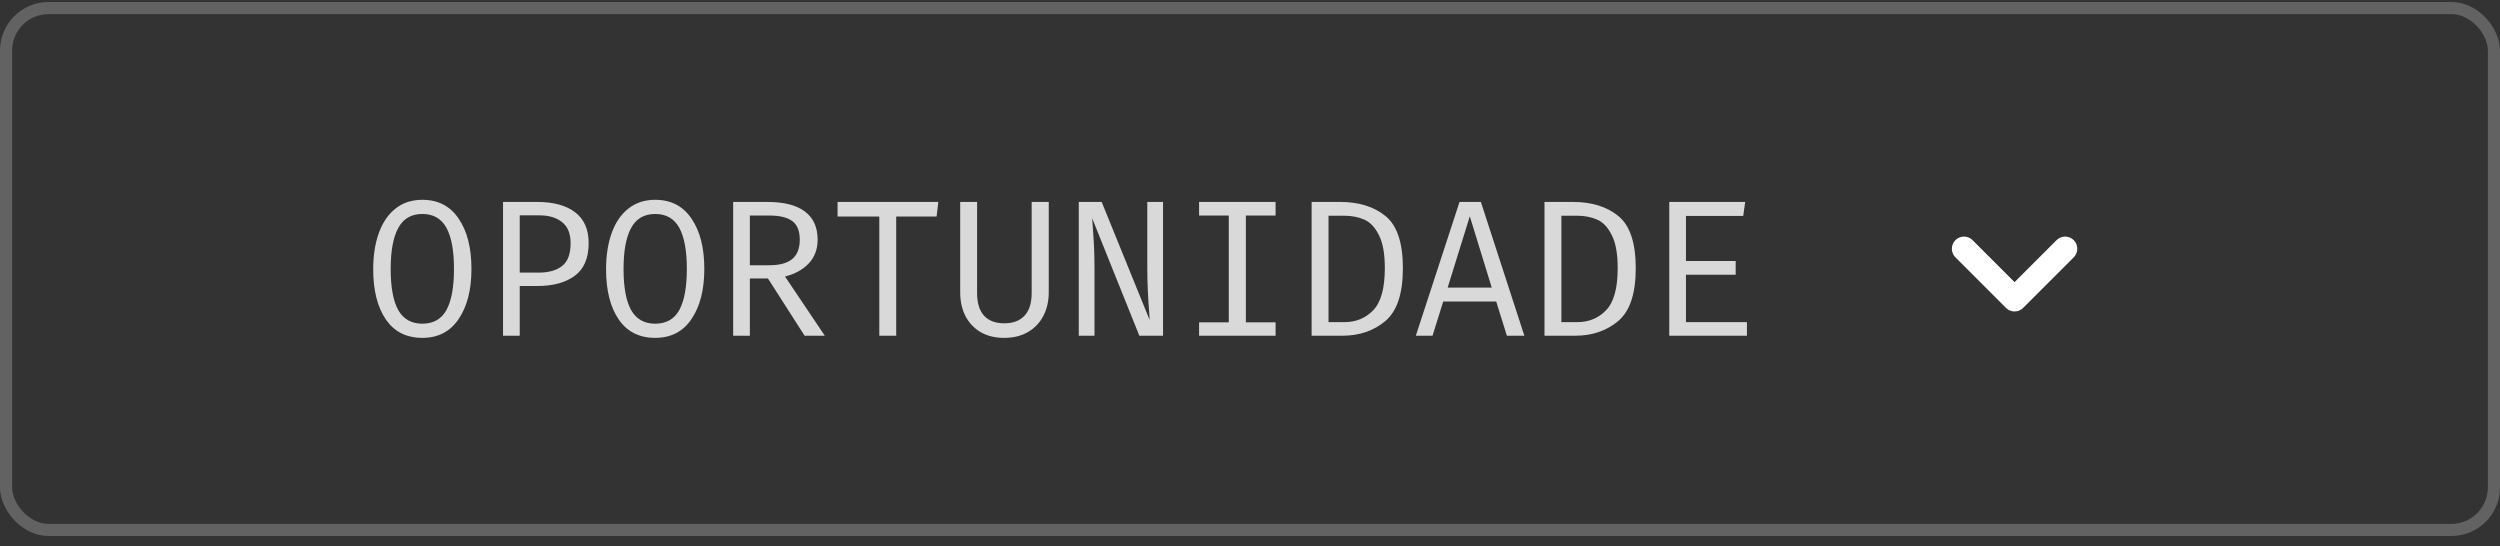<svg xmlns="http://www.w3.org/2000/svg" width="206" height="45" viewBox="0 0 206 45" fill="none"><rect x="0" y="0" width="206" height="45" fill="#333333" stroke="none"/><rect x="0.5" y="0.664" width="205" height="43" rx="3.5" stroke="#626262"></rect><path d="M38.848 22.16C38.848 23.877 38.496 25.253 37.792 26.288C37.099 27.323 36.101 27.84 34.8 27.84C33.488 27.84 32.485 27.333 31.792 26.32C31.099 25.307 30.752 23.925 30.752 22.176C30.752 21.056 30.907 20.064 31.216 19.2C31.525 18.336 31.984 17.664 32.592 17.184C33.2 16.704 33.936 16.464 34.8 16.464C36.101 16.464 37.099 16.981 37.792 18.016C38.496 19.04 38.848 20.421 38.848 22.16ZM37.408 22.16C37.408 20.656 37.2 19.525 36.784 18.768C36.368 18.011 35.707 17.632 34.8 17.632C33.893 17.632 33.232 18.016 32.816 18.784C32.4 19.541 32.192 20.672 32.192 22.176C32.192 23.669 32.4 24.795 32.816 25.552C33.243 26.299 33.904 26.672 34.8 26.672C35.707 26.672 36.368 26.299 36.784 25.552C37.2 24.795 37.408 23.664 37.408 22.16ZM48.506 20.032C48.506 21.259 48.127 22.155 47.37 22.72C46.612 23.285 45.572 23.568 44.25 23.568H42.826V27.664H41.45V16.64H44.25C45.604 16.64 46.65 16.923 47.386 17.488C48.132 18.053 48.506 18.901 48.506 20.032ZM47.018 20.048C47.018 19.248 46.783 18.667 46.314 18.304C45.855 17.931 45.226 17.744 44.426 17.744H42.826V22.464H44.378C45.21 22.464 45.855 22.283 46.314 21.92C46.783 21.557 47.018 20.933 47.018 20.048ZM58.035 22.16C58.035 23.877 57.684 25.253 56.98 26.288C56.286 27.323 55.289 27.84 53.987 27.84C52.675 27.84 51.673 27.333 50.98 26.32C50.286 25.307 49.94 23.925 49.94 22.176C49.94 21.056 50.094 20.064 50.404 19.2C50.713 18.336 51.172 17.664 51.779 17.184C52.388 16.704 53.123 16.464 53.987 16.464C55.289 16.464 56.286 16.981 56.98 18.016C57.684 19.04 58.035 20.421 58.035 22.16ZM56.596 22.16C56.596 20.656 56.388 19.525 55.971 18.768C55.556 18.011 54.894 17.632 53.987 17.632C53.081 17.632 52.419 18.016 52.004 18.784C51.587 19.541 51.38 20.672 51.38 22.176C51.38 23.669 51.587 24.795 52.004 25.552C52.43 26.299 53.092 26.672 53.987 26.672C54.894 26.672 55.556 26.299 55.971 25.552C56.388 24.795 56.596 23.664 56.596 22.16ZM67.373 19.744C67.373 20.533 67.128 21.189 66.637 21.712C66.147 22.224 65.496 22.581 64.685 22.784L67.965 27.664H66.301L63.277 22.944H61.789V27.664H60.413V16.64H63.229C64.595 16.64 65.624 16.901 66.317 17.424C67.021 17.947 67.373 18.72 67.373 19.744ZM65.901 19.744C65.901 19.04 65.699 18.533 65.293 18.224C64.888 17.915 64.253 17.76 63.389 17.76H61.789V21.856H63.405C64.227 21.856 64.845 21.691 65.261 21.36C65.688 21.019 65.901 20.48 65.901 19.744ZM73.847 27.664H72.455V17.84H69.015V16.64H77.319L77.175 17.84H73.847V27.664ZM86.417 24.096C86.417 24.832 86.262 25.488 85.953 26.064C85.654 26.629 85.227 27.067 84.673 27.376C84.129 27.685 83.489 27.84 82.753 27.84C82.006 27.84 81.361 27.685 80.817 27.376C80.273 27.056 79.851 26.613 79.553 26.048C79.265 25.483 79.121 24.832 79.121 24.096V16.64H80.513V24.144C80.513 24.976 80.705 25.6 81.089 26.016C81.473 26.432 82.027 26.64 82.753 26.64C83.478 26.64 84.033 26.432 84.417 26.016C84.811 25.6 85.009 24.976 85.009 24.144V16.64H86.417V24.096ZM89.995 17.984C89.995 18.059 90.026 18.523 90.091 19.376C90.154 20.229 90.186 21.152 90.186 22.144V27.664H88.891V16.64H90.778L94.731 26.368L94.698 25.792C94.592 24.48 94.538 23.269 94.538 22.16V16.64H95.835V27.664H93.882L89.995 17.984ZM105.108 17.76H102.66V26.56H105.108V27.664H98.804V26.56H101.252V17.76H98.804V16.64H105.108V17.76ZM115.598 22.096C115.598 24.187 115.118 25.637 114.158 26.448C113.198 27.259 112.014 27.664 110.606 27.664H108.078V16.64H110.43C111.977 16.64 113.225 17.029 114.174 17.808C115.123 18.587 115.598 20.016 115.598 22.096ZM114.11 22.096C114.11 20.901 113.945 19.989 113.614 19.36C113.294 18.72 112.894 18.299 112.414 18.096C111.934 17.883 111.385 17.776 110.766 17.776H109.47V26.544H110.782C111.731 26.544 112.521 26.219 113.15 25.568C113.79 24.907 114.11 23.749 114.11 22.096ZM118.92 24.848L118.04 27.664H116.664L120.264 16.64H122.024L125.608 27.664H124.168L123.288 24.848H118.92ZM122.92 23.696L121.112 17.824L119.288 23.696H122.92ZM134.786 22.096C134.786 24.187 134.306 25.637 133.346 26.448C132.386 27.259 131.202 27.664 129.794 27.664H127.266V16.64H129.618C131.164 16.64 132.412 17.029 133.362 17.808C134.311 18.587 134.786 20.016 134.786 22.096ZM133.298 22.096C133.298 20.901 133.132 19.989 132.802 19.36C132.482 18.72 132.082 18.299 131.602 18.096C131.122 17.883 130.572 17.776 129.954 17.776H128.658V26.544H129.97C130.919 26.544 131.708 26.219 132.338 25.568C132.978 24.907 133.298 23.749 133.298 22.096ZM138.923 21.504H143.019V22.64H138.923V26.544H143.947V27.664H137.547V16.64H143.803L143.643 17.792H138.923V21.504Z" fill="#D9D9D9"></path><path d="M161.834 20.496L166.001 24.663L170.167 20.496" stroke="white" stroke-width="2" stroke-linecap="round" stroke-linejoin="round"></path></svg>